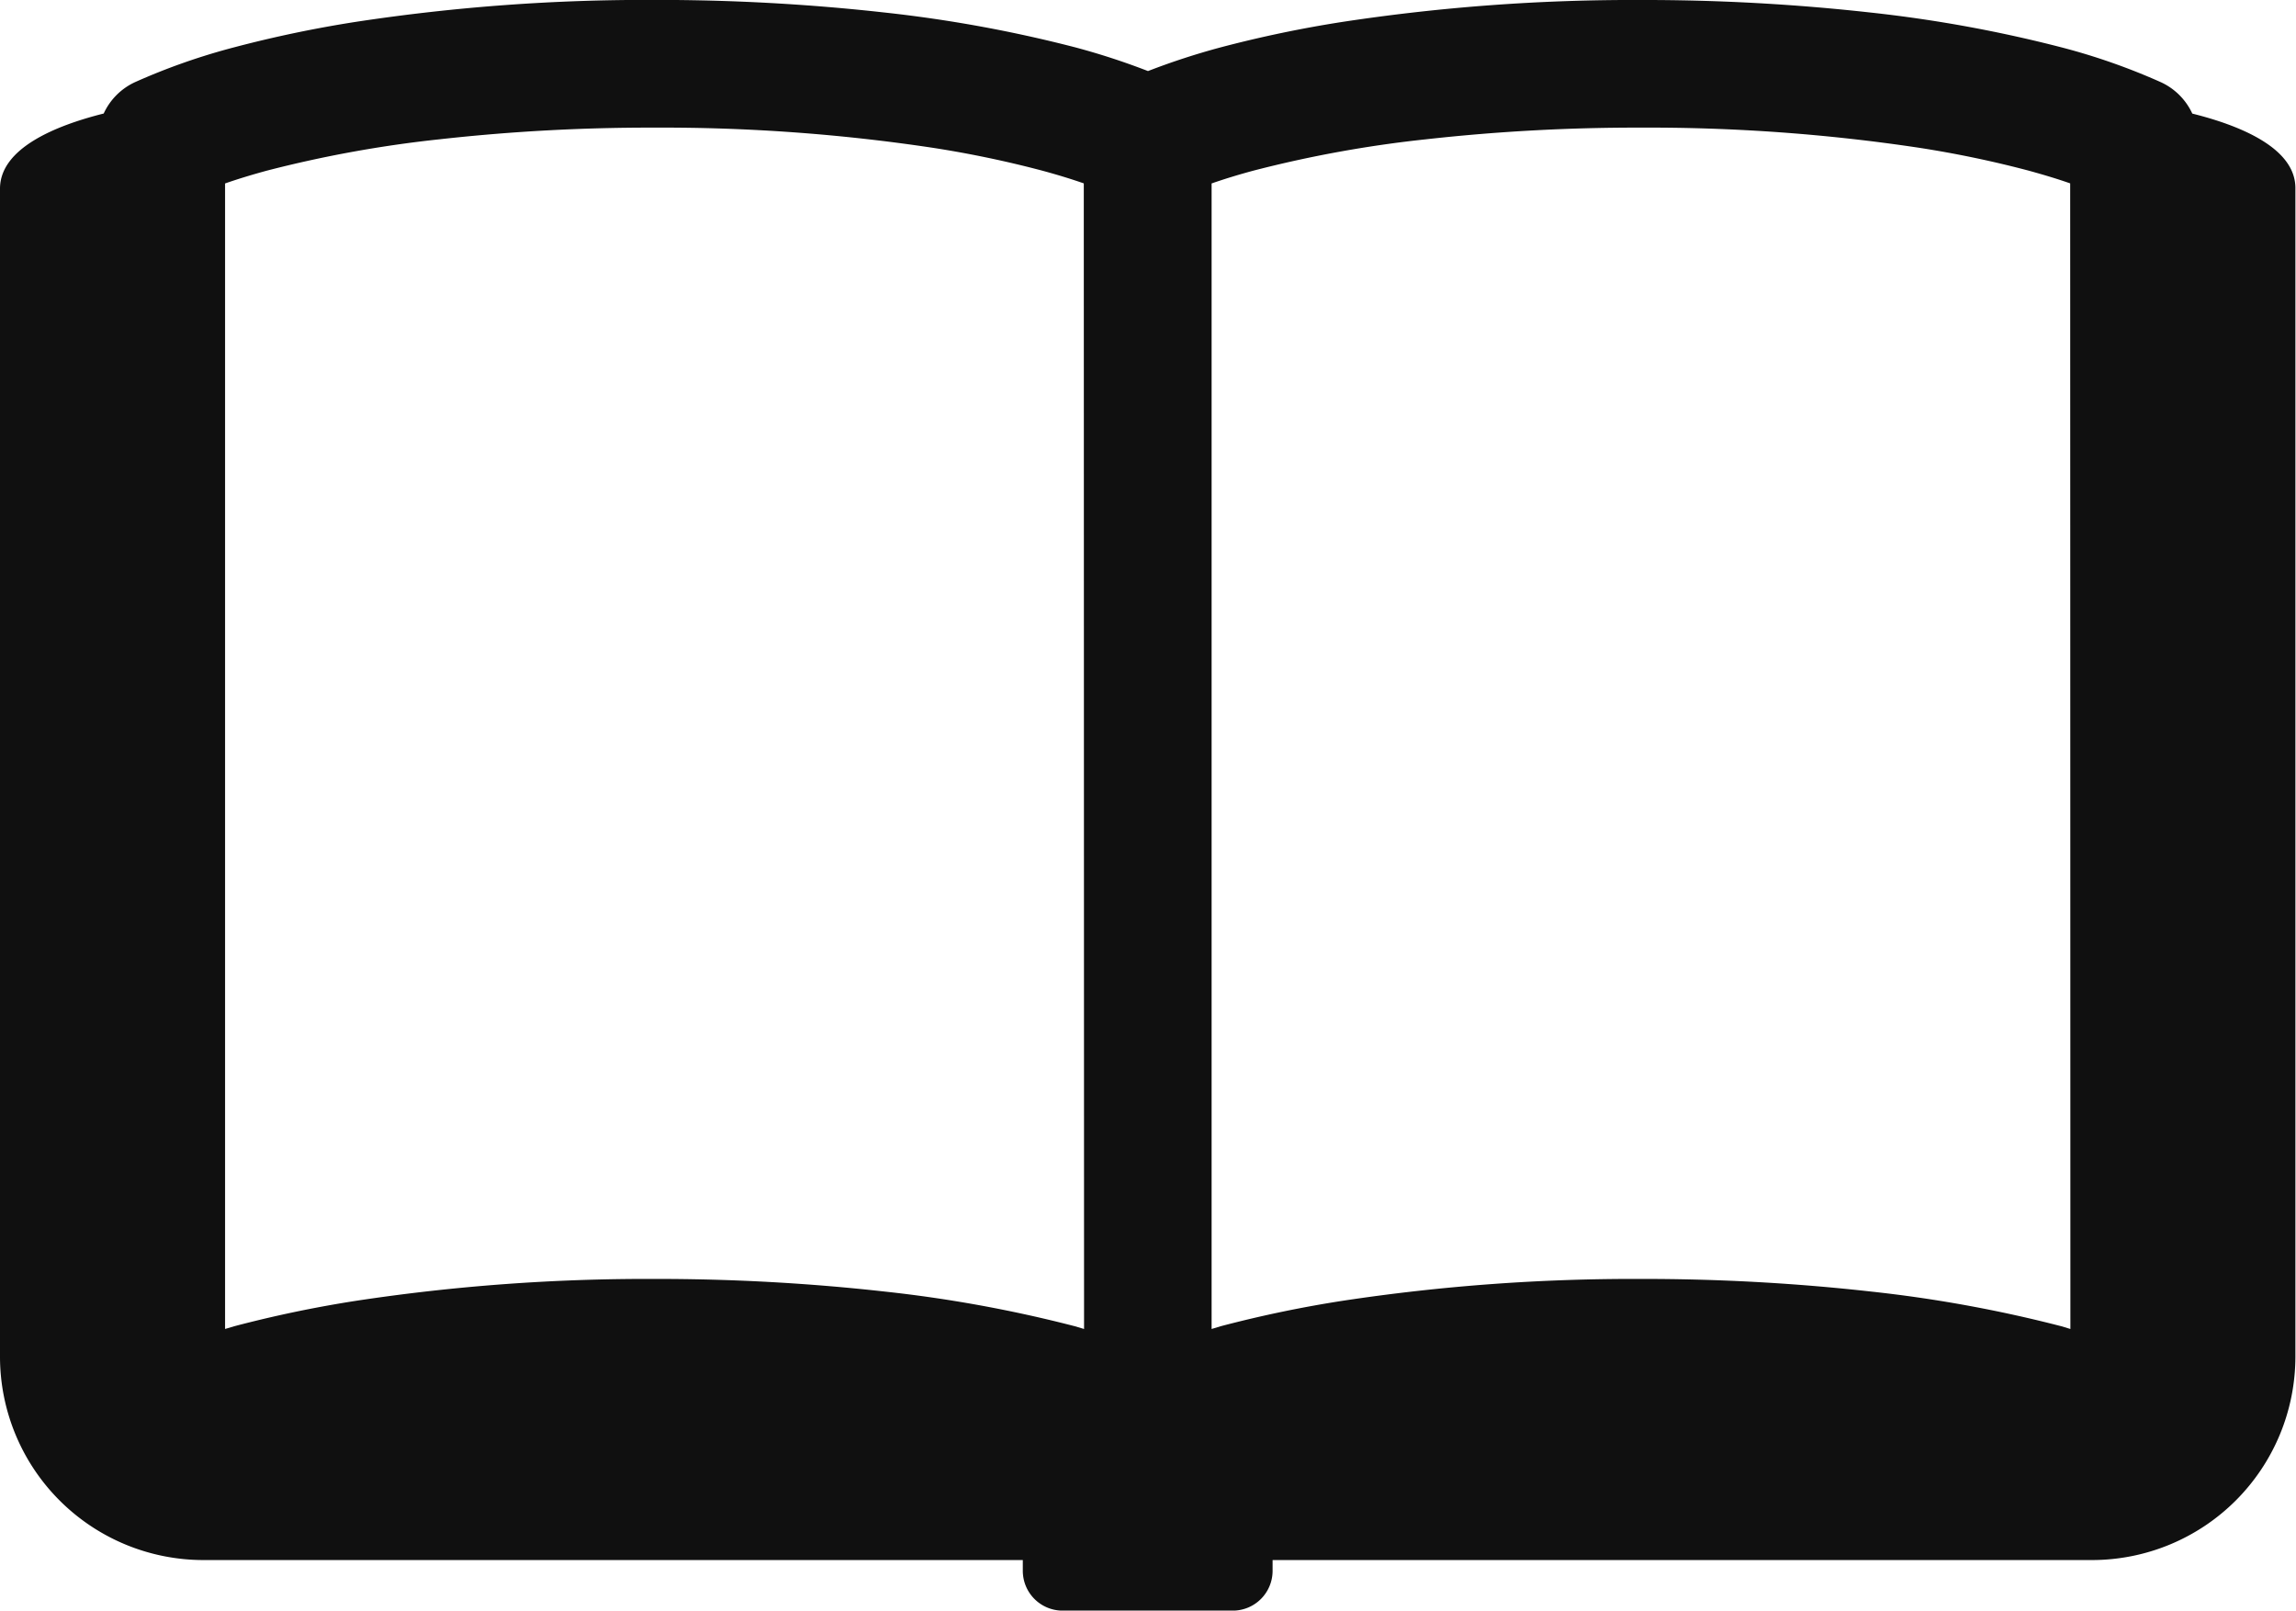 <svg xmlns="http://www.w3.org/2000/svg" width="34.184" height="23.977" viewBox="0 0 34.184 23.977"><g transform="translate(0 -76.438)"><path d="M32.64,78.129a.954.954,0,0,0-.465-.466,9.454,9.454,0,0,0-1.479-.519,19.947,19.947,0,0,0-2.843-.519,30.46,30.46,0,0,0-3.418-.187,28.749,28.749,0,0,0-4.441.325,17.829,17.829,0,0,0-1.82.38,10.547,10.547,0,0,0-1.082.353,10.47,10.47,0,0,0-1.083-.353,19.9,19.9,0,0,0-2.842-.519,30.492,30.492,0,0,0-3.419-.187,28.749,28.749,0,0,0-4.441.325,17.853,17.853,0,0,0-1.819.38,9.5,9.5,0,0,0-1.48.52.952.952,0,0,0-.464.466C.822,78.309,0,78.647,0,79.247V96.635a3.029,3.029,0,0,0,3.028,3.028h12.2v.158a.593.593,0,0,0,.593.595h2.533a.593.593,0,0,0,.593-.595v-.158h12.2a3.029,3.029,0,0,0,3.028-3.028V79.247C34.184,78.647,33.362,78.309,32.64,78.129Zm-16.5,18.094-.134-.04a19.755,19.755,0,0,0-2.842-.518,30.492,30.492,0,0,0-3.419-.187,28.882,28.882,0,0,0-4.441.325,17.865,17.865,0,0,0-1.819.38l-.134.04V79.169q.288-.1.628-.192a17.808,17.808,0,0,1,2.563-.465,28.265,28.265,0,0,1,3.2-.174,27.048,27.048,0,0,1,4.144.3,15.779,15.779,0,0,1,1.622.338q.341.092.628.192Zm14.685,0-.132-.04a19.8,19.8,0,0,0-2.843-.518,30.46,30.46,0,0,0-3.418-.187,28.882,28.882,0,0,0-4.441.325,17.831,17.831,0,0,0-1.82.38l-.132.04V79.169q.286-.1.628-.192a17.74,17.74,0,0,1,2.562-.465,28.284,28.284,0,0,1,3.2-.174,27.069,27.069,0,0,1,4.144.3,15.836,15.836,0,0,1,1.622.338c.226.062.436.125.627.192Z" fill="#101010"/></g></svg>